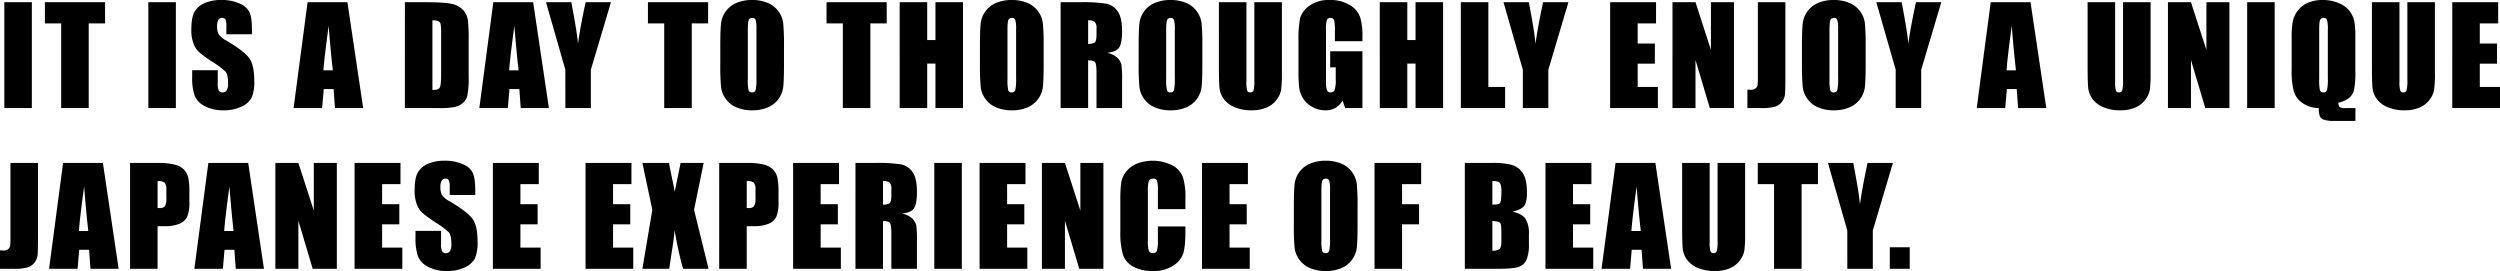 <svg xmlns="http://www.w3.org/2000/svg" width="933.315" height="101.187" viewBox="0 0 933.315 101.187"><path data-name="Path 122509" d="M11.89.83v39.526H1.612V.83zm27.329 0v7.91h-6.1v31.616H22.837V8.74h-6.076V.83zm26.436 0v39.526H55.376V.83zm28.406 11.963h-9.549v-2.93a5.747 5.747 0 00-.366-2.612 1.347 1.347 0 00-1.221-.562 1.554 1.554 0 00-1.4.757 4.388 4.388 0 00-.476 2.295 6.483 6.483 0 00.537 2.979 7.793 7.793 0 002.905 2.417q6.86 4.077 8.643 6.689t1.782 8.423a14.777 14.777 0 01-.989 6.226 7.745 7.745 0 01-3.824 3.356 15.113 15.113 0 01-6.592 1.355 14.738 14.738 0 01-7.043-1.562 7.663 7.663 0 01-3.821-3.979 20.4 20.4 0 01-.9-6.86v-2.589h9.546v4.81a6.332 6.332 0 00.4 2.856 1.558 1.558 0 001.428.635 1.674 1.674 0 001.526-.806 4.6 4.6 0 00.5-2.393q0-3.491-.952-4.565a30.35 30.35 0 00-4.81-3.589 47.315 47.315 0 01-5.078-3.688 8.625 8.625 0 01-2.063-3.174 13.967 13.967 0 01-.818-5.176q0-4.541 1.16-6.641a7.8 7.8 0 013.748-3.284 14.948 14.948 0 016.25-1.184 16.283 16.283 0 016.824 1.294 7.144 7.144 0 013.735 3.265q.916 1.965.916 6.677zM129.701.83l5.881 39.526h-10.521l-.513-7.1h-3.687l-.61 7.1h-10.646L114.83.83zm-5.444 25.415q-.781-6.714-1.562-16.577-1.562 11.328-1.953 16.577zM151.157.83h7.69q7.446 0 10.071.684a7.722 7.722 0 013.992 2.246 7.111 7.111 0 011.709 3.479 52.574 52.574 0 01.342 7.532v13.843a32.153 32.153 0 01-.5 7.117 5.353 5.353 0 01-1.746 2.808 7.261 7.261 0 01-3.081 1.417 27.8 27.8 0 01-5.518.4h-12.963zm10.278 6.763v26q2.222 0 2.734-.891t.513-4.846V12.5a20.614 20.614 0 00-.171-3.442 1.633 1.633 0 00-.781-1.111 5.072 5.072 0 00-2.299-.355zM199.042.83l5.88 39.526H194.4l-.513-7.1h-3.686l-.61 7.1h-10.645L184.171.83zm-5.444 25.415q-.781-6.714-1.562-16.577-1.563 11.328-1.953 16.577zM228.08.83l-7.5 25.22v14.306h-9.519V26.049L203.834.829h9.448q2.222 11.548 2.49 15.552.854-6.323 2.856-15.552zm36.274 0v7.91h-6.1v31.616h-10.285V8.74h-6.079V.83zm28.33 23.145q0 5.957-.281 8.435a9.451 9.451 0 01-1.758 4.529 9.468 9.468 0 01-3.994 3.148 14.531 14.531 0 01-5.86 1.099 14.889 14.889 0 01-5.7-1.038 9.374 9.374 0 01-4.065-3.113 9.356 9.356 0 01-1.831-4.517 83.459 83.459 0 01-.293-8.545V17.21q0-5.957.281-8.435a9.451 9.451 0 011.758-4.529 9.468 9.468 0 013.992-3.149 14.531 14.531 0 015.859-1.1 14.889 14.889 0 015.7 1.038 9.374 9.374 0 014.069 3.115 9.356 9.356 0 011.831 4.517 83.459 83.459 0 01.293 8.545zm-10.281-12.989a12.247 12.247 0 00-.305-3.528 1.215 1.215 0 00-1.257-.769 1.4 1.4 0 00-1.233.623q-.427.623-.427 3.674v18.457a18.15 18.15 0 00.281 4.248 1.224 1.224 0 001.306.806 1.264 1.264 0 001.343-.928 19.554 19.554 0 00.293-4.419zM331.031.83v7.91h-6.1v31.616h-10.282V8.74h-6.079V.83zm28.477 0v39.526h-10.279v-16.6h-3.076v16.6h-10.279V.83h10.278v14.136h3.076V.83zm30.112 23.145q0 5.957-.281 8.435a9.451 9.451 0 01-1.758 4.529 9.468 9.468 0 01-3.992 3.149 14.531 14.531 0 01-5.859 1.1 14.889 14.889 0 01-5.7-1.038 9.374 9.374 0 01-4.069-3.114 9.356 9.356 0 01-1.831-4.517 83.459 83.459 0 01-.293-8.545v-6.763q0-5.957.281-8.435a9.451 9.451 0 011.758-4.529 9.468 9.468 0 013.992-3.149 14.531 14.531 0 015.859-1.1 14.889 14.889 0 015.7 1.038 9.374 9.374 0 014.065 3.113 9.356 9.356 0 011.831 4.517 83.459 83.459 0 01.293 8.545zm-10.279-12.989a12.247 12.247 0 00-.305-3.528 1.215 1.215 0 00-1.257-.769 1.4 1.4 0 00-1.233.623q-.427.623-.427 3.674v18.457a18.15 18.15 0 00.281 4.248 1.224 1.224 0 001.306.806 1.264 1.264 0 001.343-.928 19.554 19.554 0 00.293-4.419zM395.952.83h7.275a55.625 55.625 0 019.851.562 6.781 6.781 0 014.2 2.869q1.624 2.307 1.624 7.361 0 4.614-1.147 6.2t-4.517 1.9a7.722 7.722 0 014.1 2.026 6.052 6.052 0 011.306 2.332 36.824 36.824 0 01.256 5.847v10.429h-9.546V27.221q0-3.174-.5-3.931t-2.625-.757v17.823h-10.276zm10.278 6.763v8.789a4.524 4.524 0 002.429-.476q.7-.476.7-3.088v-2.173a3.3 3.3 0 00-.671-2.466 3.819 3.819 0 00-2.457-.587zm42.637 16.382q0 5.957-.281 8.435a9.451 9.451 0 01-1.758 4.529 9.468 9.468 0 01-3.992 3.149 14.531 14.531 0 01-5.859 1.1 14.889 14.889 0 01-5.7-1.038 9.374 9.374 0 01-4.065-3.113 9.356 9.356 0 01-1.831-4.517 83.459 83.459 0 01-.293-8.545v-6.763q0-5.957.281-8.435a9.451 9.451 0 011.758-4.529 9.468 9.468 0 013.992-3.149 14.531 14.531 0 015.859-1.1 14.889 14.889 0 015.7 1.038 9.374 9.374 0 014.065 3.113 9.356 9.356 0 011.831 4.517 83.459 83.459 0 01.293 8.545zm-10.278-12.989a12.247 12.247 0 00-.305-3.528 1.215 1.215 0 00-1.257-.769 1.4 1.4 0 00-1.233.623q-.427.623-.427 3.674v18.457a18.15 18.15 0 00.281 4.248 1.224 1.224 0 001.306.806 1.264 1.264 0 001.343-.928 19.554 19.554 0 00.293-4.419zM478.561.83v26.416a45.842 45.842 0 01-.293 6.311 8.566 8.566 0 01-1.733 3.735 9 9 0 01-3.8 2.905 14.288 14.288 0 01-5.554.989 15.625 15.625 0 01-6.25-1.172 9.406 9.406 0 01-4.053-3.052 8.453 8.453 0 01-1.587-3.967q-.244-2.087-.244-8.777V.83h10.278v29.638a11.691 11.691 0 00.281 3.308 1.1 1.1 0 001.135.72 1.188 1.188 0 001.257-.793 14.774 14.774 0 00.281-3.748V.83zm30.063 14.551H498.35v-3.589a17.793 17.793 0 00-.293-4.248 1.3 1.3 0 00-1.392-.854 1.292 1.292 0 00-1.294.732 11.923 11.923 0 00-.342 3.76v18.97a11.3 11.3 0 00.342 3.5 1.331 1.331 0 001.367.842 1.508 1.508 0 001.526-.952 11.138 11.138 0 00.4-3.711v-4.685h-2.075V19.14h12.036v21.216h-6.464l-.952-2.832a7.182 7.182 0 01-2.648 2.747 7.463 7.463 0 01-3.772.916 9.8 9.8 0 01-4.846-1.257 9.275 9.275 0 01-3.43-3.113 9.864 9.864 0 01-1.465-3.894 46.781 46.781 0 01-.293-6.116V15.063a39.337 39.337 0 01.61-8.228 8.44 8.44 0 013.5-4.7 12.279 12.279 0 017.483-2.136 13.943 13.943 0 017.5 1.855 8.759 8.759 0 013.882 4.407 23.341 23.341 0 01.9 7.41zM538.741.83v39.526h-10.28v-16.6h-3.076v16.6h-10.277V.83h10.278v14.136h3.075V.83zm16.9 0v31.616h6.25v7.91h-16.524V.83zm29.893 0l-7.5 25.22v14.306h-9.513V26.049L561.294.829h9.448q2.222 11.548 2.49 15.552.854-6.323 2.856-15.552zm15.571 0h17.139v7.91h-6.86v7.5h6.421v7.52h-6.421v8.686h7.544v7.91h-17.819zm46.226 0v39.526h-9.009l-5.347-17.969v17.969h-8.594V.83h8.594l5.762 17.8V.83zm19.2 0v26.416q0 5.933-.122 7.629a5.844 5.844 0 01-1.111 3.064 5.058 5.058 0 01-2.686 1.892 18.54 18.54 0 01-5.112.525h-5.151v-6.909q.928.073 1.343.073a2.6 2.6 0 001.733-.537 2.007 2.007 0 00.732-1.318 29.844 29.844 0 00.1-3.027V.83zm29.966 23.145q0 5.957-.281 8.435a9.452 9.452 0 01-1.755 4.528 9.467 9.467 0 01-3.992 3.149 14.531 14.531 0 01-5.859 1.1 14.889 14.889 0 01-5.7-1.038 9.374 9.374 0 01-4.065-3.113 9.356 9.356 0 01-1.831-4.517 83.459 83.459 0 01-.293-8.545v-6.763q0-5.957.281-8.435a9.452 9.452 0 011.758-4.529 9.467 9.467 0 013.992-3.149 14.531 14.531 0 015.859-1.1 14.889 14.889 0 015.7 1.038 9.374 9.374 0 014.065 3.113 9.356 9.356 0 011.831 4.517 83.459 83.459 0 01.293 8.545zm-10.276-12.989a12.248 12.248 0 00-.305-3.528 1.215 1.215 0 00-1.257-.769 1.4 1.4 0 00-1.233.623q-.427.623-.427 3.674v18.457a18.148 18.148 0 00.281 4.248 1.224 1.224 0 001.306.806 1.264 1.264 0 001.343-.928 19.554 19.554 0 00.293-4.419zM724.732.83l-7.5 25.22v14.306h-9.521V26.049L700.484.829h9.448q2.222 11.548 2.49 15.552.854-6.323 2.856-15.552zm33.32 0l5.884 39.526h-10.522l-.513-7.1h-3.687l-.61 7.1h-10.643L743.186.83zm-5.444 25.415q-.781-6.714-1.562-16.577-1.563 11.328-1.953 16.577zM802.872.83v26.416a45.842 45.842 0 01-.293 6.311 8.566 8.566 0 01-1.733 3.735 9 9 0 01-3.8 2.905 14.288 14.288 0 01-5.554.989 15.625 15.625 0 01-6.25-1.172 9.407 9.407 0 01-4.053-3.052 8.453 8.453 0 01-1.587-3.967q-.244-2.087-.244-8.777V.83h10.278v29.638a11.69 11.69 0 00.281 3.308 1.1 1.1 0 001.135.72 1.188 1.188 0 001.257-.793 14.773 14.773 0 00.281-3.748V.83zm29.429 0v39.526h-9.01l-5.347-17.969v17.969h-8.593V.83h8.594l5.762 17.8V.83zm16.9 0v39.526h-10.275V.83zm30.14 39.526v4.785h-7.764a12.668 12.668 0 01-3.955-.427 2.6 2.6 0 01-1.55-1.282 8.052 8.052 0 01-.4-3.076 10.876 10.876 0 01-6.011-1.831 8.121 8.121 0 01-3.32-4.407 29.633 29.633 0 01-.806-8V13.891a29.826 29.826 0 01.476-6.14 9.81 9.81 0 011.965-3.979 9.256 9.256 0 013.833-2.82 13.7 13.7 0 015.2-.952 15.274 15.274 0 016.14 1.172 9.6 9.6 0 014.028 2.979 9.591 9.591 0 011.733 3.748 30.655 30.655 0 01.4 5.774v12.842a32.354 32.354 0 01-.513 7.153 5.451 5.451 0 01-1.958 2.988 10.329 10.329 0 01-3.87 1.7q.073 1.318.549 1.66a4.607 4.607 0 002.259.34zm-10.3-29.37a12.248 12.248 0 00-.305-3.528 1.215 1.215 0 00-1.257-.769 1.4 1.4 0 00-1.233.623q-.427.623-.427 3.674v18.457a18.148 18.148 0 00.281 4.248 1.224 1.224 0 001.306.806 1.264 1.264 0 001.343-.928 19.554 19.554 0 00.293-4.419zM909.017.83v26.416a45.842 45.842 0 01-.296 6.31 8.566 8.566 0 01-1.733 3.735 9 9 0 01-3.8 2.905 14.288 14.288 0 01-5.554.989 15.625 15.625 0 01-6.25-1.172 9.407 9.407 0 01-4.053-3.052 8.453 8.453 0 01-1.587-3.967q-.244-2.087-.244-8.777V.83h10.278v29.638a11.69 11.69 0 00.283 3.308 1.1 1.1 0 001.135.72 1.188 1.188 0 001.257-.793 14.773 14.773 0 00.281-3.748V.83zm6.479 0h17.139v7.91h-6.86v7.5h6.421v7.52h-6.421v8.686h7.544v7.91h-17.825zm-901.309 60v26.416q0 5.933-.122 7.629a5.844 5.844 0 01-1.111 3.064 5.058 5.058 0 01-2.686 1.892 18.54 18.54 0 01-5.116.525H0v-6.909q.928.073 1.343.073a2.6 2.6 0 001.733-.537 2.007 2.007 0 00.732-1.318 29.85 29.85 0 00.1-3.027V60.83zm24.229 0l5.881 39.526H33.775l-.514-7.1h-3.685l-.615 7.1h-10.64l5.225-39.526zm-5.447 25.415q-.781-6.714-1.562-16.577-1.563 11.328-1.953 16.577zM48.555 60.83h10.352a24.3 24.3 0 016.458.659 7.217 7.217 0 013.394 1.9 6.538 6.538 0 011.538 3.015 27 27 0 01.4 5.481v3.442a14.34 14.34 0 01-.781 5.518 5.348 5.348 0 01-2.869 2.661 13.57 13.57 0 01-5.457.928h-2.757v15.922H48.555zm10.278 6.763v10.058q.439.024.757.024a2.377 2.377 0 001.965-.7 5.116 5.116 0 00.549-2.893v-3.243a3.809 3.809 0 00-.635-2.637 3.983 3.983 0 00-2.636-.61zm33.828-6.763l5.879 39.526H88.018l-.513-7.1h-3.686l-.61 7.1H72.561l5.225-39.526zm-5.449 25.415q-.781-6.714-1.562-16.577-1.563 11.328-1.953 16.577zm38.535-25.415v39.526h-9.009l-5.347-17.969v17.969h-8.594V60.83h8.594l5.762 17.8v-17.8zm6.626 0h17.139v7.91h-6.86v7.5h6.421v7.516h-6.421v8.69h7.544v7.91h-17.822zm45.054 11.963h-9.546v-2.93a5.747 5.747 0 00-.366-2.612 1.347 1.347 0 00-1.221-.562 1.554 1.554 0 00-1.4.757 4.388 4.388 0 00-.476 2.295 6.483 6.483 0 00.537 2.979 7.794 7.794 0 002.906 2.416q6.86 4.077 8.643 6.689t1.782 8.423a14.777 14.777 0 01-.989 6.226 7.745 7.745 0 01-3.821 3.357 15.113 15.113 0 01-6.592 1.355 14.738 14.738 0 01-7.043-1.562 7.663 7.663 0 01-3.821-3.979 20.4 20.4 0 01-.9-6.86v-2.589h9.541v4.81a6.332 6.332 0 00.4 2.856 1.558 1.558 0 001.428.635 1.674 1.674 0 001.526-.806 4.6 4.6 0 00.5-2.393q0-3.491-.952-4.565a30.35 30.35 0 00-4.81-3.589 47.314 47.314 0 01-5.078-3.687 8.625 8.625 0 01-2.063-3.174 13.967 13.967 0 01-.818-5.176q0-4.541 1.16-6.641a7.8 7.8 0 013.748-3.284 14.948 14.948 0 016.25-1.184 16.283 16.283 0 016.824 1.294 7.144 7.144 0 013.735 3.259q.916 1.965.916 6.677zm6.577-11.963h17.139v7.91h-6.86v7.5h6.421v7.516h-6.421v8.69h7.544v7.91h-17.823zm34.59 0h17.139v7.91h-6.86v7.5h6.421v7.516h-6.421v8.69h7.544v7.91h-17.823zm44.1 0l-3.589 17.48 5.422 22.046h-9.521a129.552 129.552 0 01-3.125-14.38q-.391 3.735-1.074 7.935l-.977 6.445h-10.01l3.711-22.046-3.711-17.48h9.941q.269 1.636 1.074 5.444.635 2.905 1.05 5.322l2.2-10.767zm5.8 0h10.352a24.3 24.3 0 016.458.659 7.217 7.217 0 013.394 1.9 6.538 6.538 0 011.538 3.015 27 27 0 01.4 5.481v3.442a14.339 14.339 0 01-.781 5.518 5.348 5.348 0 01-2.869 2.661 13.57 13.57 0 01-5.457.928h-2.759v15.922h-10.278zm10.278 6.763v10.058q.439.024.757.024a2.377 2.377 0 001.965-.7 5.116 5.116 0 00.549-2.893v-3.243a3.809 3.809 0 00-.635-2.637 3.983 3.983 0 00-2.638-.61zm17.319-6.763h17.139v7.91h-6.86v7.5h6.421v7.516h-6.421v8.69h7.544v7.91h-17.825zm23.276 0h7.275a55.624 55.624 0 019.851.562 6.781 6.781 0 014.2 2.869q1.624 2.307 1.624 7.361 0 4.614-1.147 6.2t-4.517 1.9a7.722 7.722 0 014.1 2.026 6.052 6.052 0 011.306 2.332 36.824 36.824 0 01.256 5.847v10.429h-9.546V87.221q0-3.174-.5-3.931t-2.625-.757v17.823h-10.283zm10.278 6.763v8.789a4.524 4.524 0 002.429-.476q.7-.476.7-3.088v-2.174a3.3 3.3 0 00-.671-2.466 3.819 3.819 0 00-2.459-.586zm29.429-6.763v39.526h-10.28V60.83zm6.626 0h17.139v7.91h-6.86v7.5h6.421v7.516h-6.421v8.69h7.544v7.91h-17.824zm46.226 0v39.526h-9.009l-5.347-17.969v17.969h-8.594V60.83h8.594l5.762 17.8v-17.8zm30.623 17.236h-10.278v-6.885a12.356 12.356 0 00-.33-3.748 1.415 1.415 0 00-1.453-.745 1.519 1.519 0 00-1.611.9 13.745 13.745 0 00-.342 3.906v18.362a12.812 12.812 0 00.342 3.76 1.462 1.462 0 001.538.879 1.445 1.445 0 001.5-.879 14.305 14.305 0 00.354-4.126v-4.954h10.278v1.538q0 6.128-.867 8.691a8.884 8.884 0 01-3.833 4.492 13.137 13.137 0 01-7.312 1.929 15.147 15.147 0 01-7.446-1.636 7.953 7.953 0 01-3.882-4.529 29.722 29.722 0 01-.952-8.7V74.77a51.347 51.347 0 01.293-6.409 8.971 8.971 0 011.746-4.114 9.733 9.733 0 014.028-3.113 16.475 16.475 0 0113.416.623 8.428 8.428 0 013.882 4.382 26.382 26.382 0 01.928 8.167zm6.187-17.236h17.139v7.91h-6.86v7.5h6.421v7.516h-6.421v8.69h7.546v7.91h-17.825zm58.076 23.145q0 5.957-.281 8.435a9.446 9.446 0 01-5.75 7.678 14.531 14.531 0 01-5.859 1.1 14.889 14.889 0 01-5.7-1.038 9.5 9.5 0 01-5.9-7.629 83.459 83.459 0 01-.293-8.545v-6.765q0-5.957.281-8.435a9.446 9.446 0 015.75-7.678 14.531 14.531 0 015.859-1.1 14.889 14.889 0 015.7 1.038 9.5 9.5 0 015.9 7.629 83.459 83.459 0 01.293 8.545zm-10.278-12.989a12.247 12.247 0 00-.305-3.528 1.215 1.215 0 00-1.257-.769 1.4 1.4 0 00-1.233.623q-.427.623-.427 3.674v18.457a18.15 18.15 0 00.281 4.248 1.224 1.224 0 001.306.806 1.264 1.264 0 001.343-.928 19.554 19.554 0 00.293-4.419zm16.611-10.156h17.407v7.91h-7.129v7.5h6.348v7.516h-6.348v16.6h-10.278zm33.711 0h10.254a27.031 27.031 0 017.361.757 7.3 7.3 0 014.041 3.064q1.538 2.307 1.538 7.434 0 3.467-1.086 4.834t-4.285 2.1q3.564.806 4.834 2.673a10.3 10.3 0 011.27 5.725v3.662a14.539 14.539 0 01-.916 5.933 4.936 4.936 0 01-2.917 2.637q-2 .708-8.2.708h-11.89zm10.278 6.763v8.789q.659-.026 1.027-.026 1.514 0 1.929-.745t.415-4.26a6.887 6.887 0 00-.342-2.6 1.639 1.639 0 00-.891-.94 7.922 7.922 0 00-2.138-.219zm0 14.941v11.06a4.386 4.386 0 002.771-.684q.6-.61.6-3v-3.69q0-2.539-.537-3.076t-2.834-.61zm19.834-21.7h17.139v7.91h-6.86v7.5h6.421v7.512h-6.421v8.69h7.544v7.91h-17.823zm41.025 0l5.884 39.522h-10.522l-.513-7.1h-3.687l-.61 7.1h-10.644l5.225-39.526zm-5.444 25.415q-.781-6.714-1.562-16.577-1.563 11.328-1.953 16.577zm38.95-25.415v26.412a45.842 45.842 0 01-.293 6.311 8.566 8.566 0 01-1.733 3.735 9 9 0 01-3.8 2.905 14.288 14.288 0 01-5.554.989 15.625 15.625 0 01-6.25-1.172 9.407 9.407 0 01-4.053-3.052 8.453 8.453 0 01-1.587-3.967q-.244-2.087-.244-8.777V60.83h10.278v29.638a11.69 11.69 0 00.281 3.308 1.1 1.1 0 001.135.72 1.188 1.188 0 001.257-.793 14.773 14.773 0 00.281-3.748V60.83zm27.183 0v7.91h-6.1v31.612H662.3V68.74h-6.079v-7.91zm27.988 0l-7.5 25.22v14.302h-9.521V86.049l-7.227-25.22h9.448q2.222 11.548 2.49 15.552.854-6.323 2.856-15.552zm6.284 31.47v8.052h-7.446v-8.057z"/></svg>